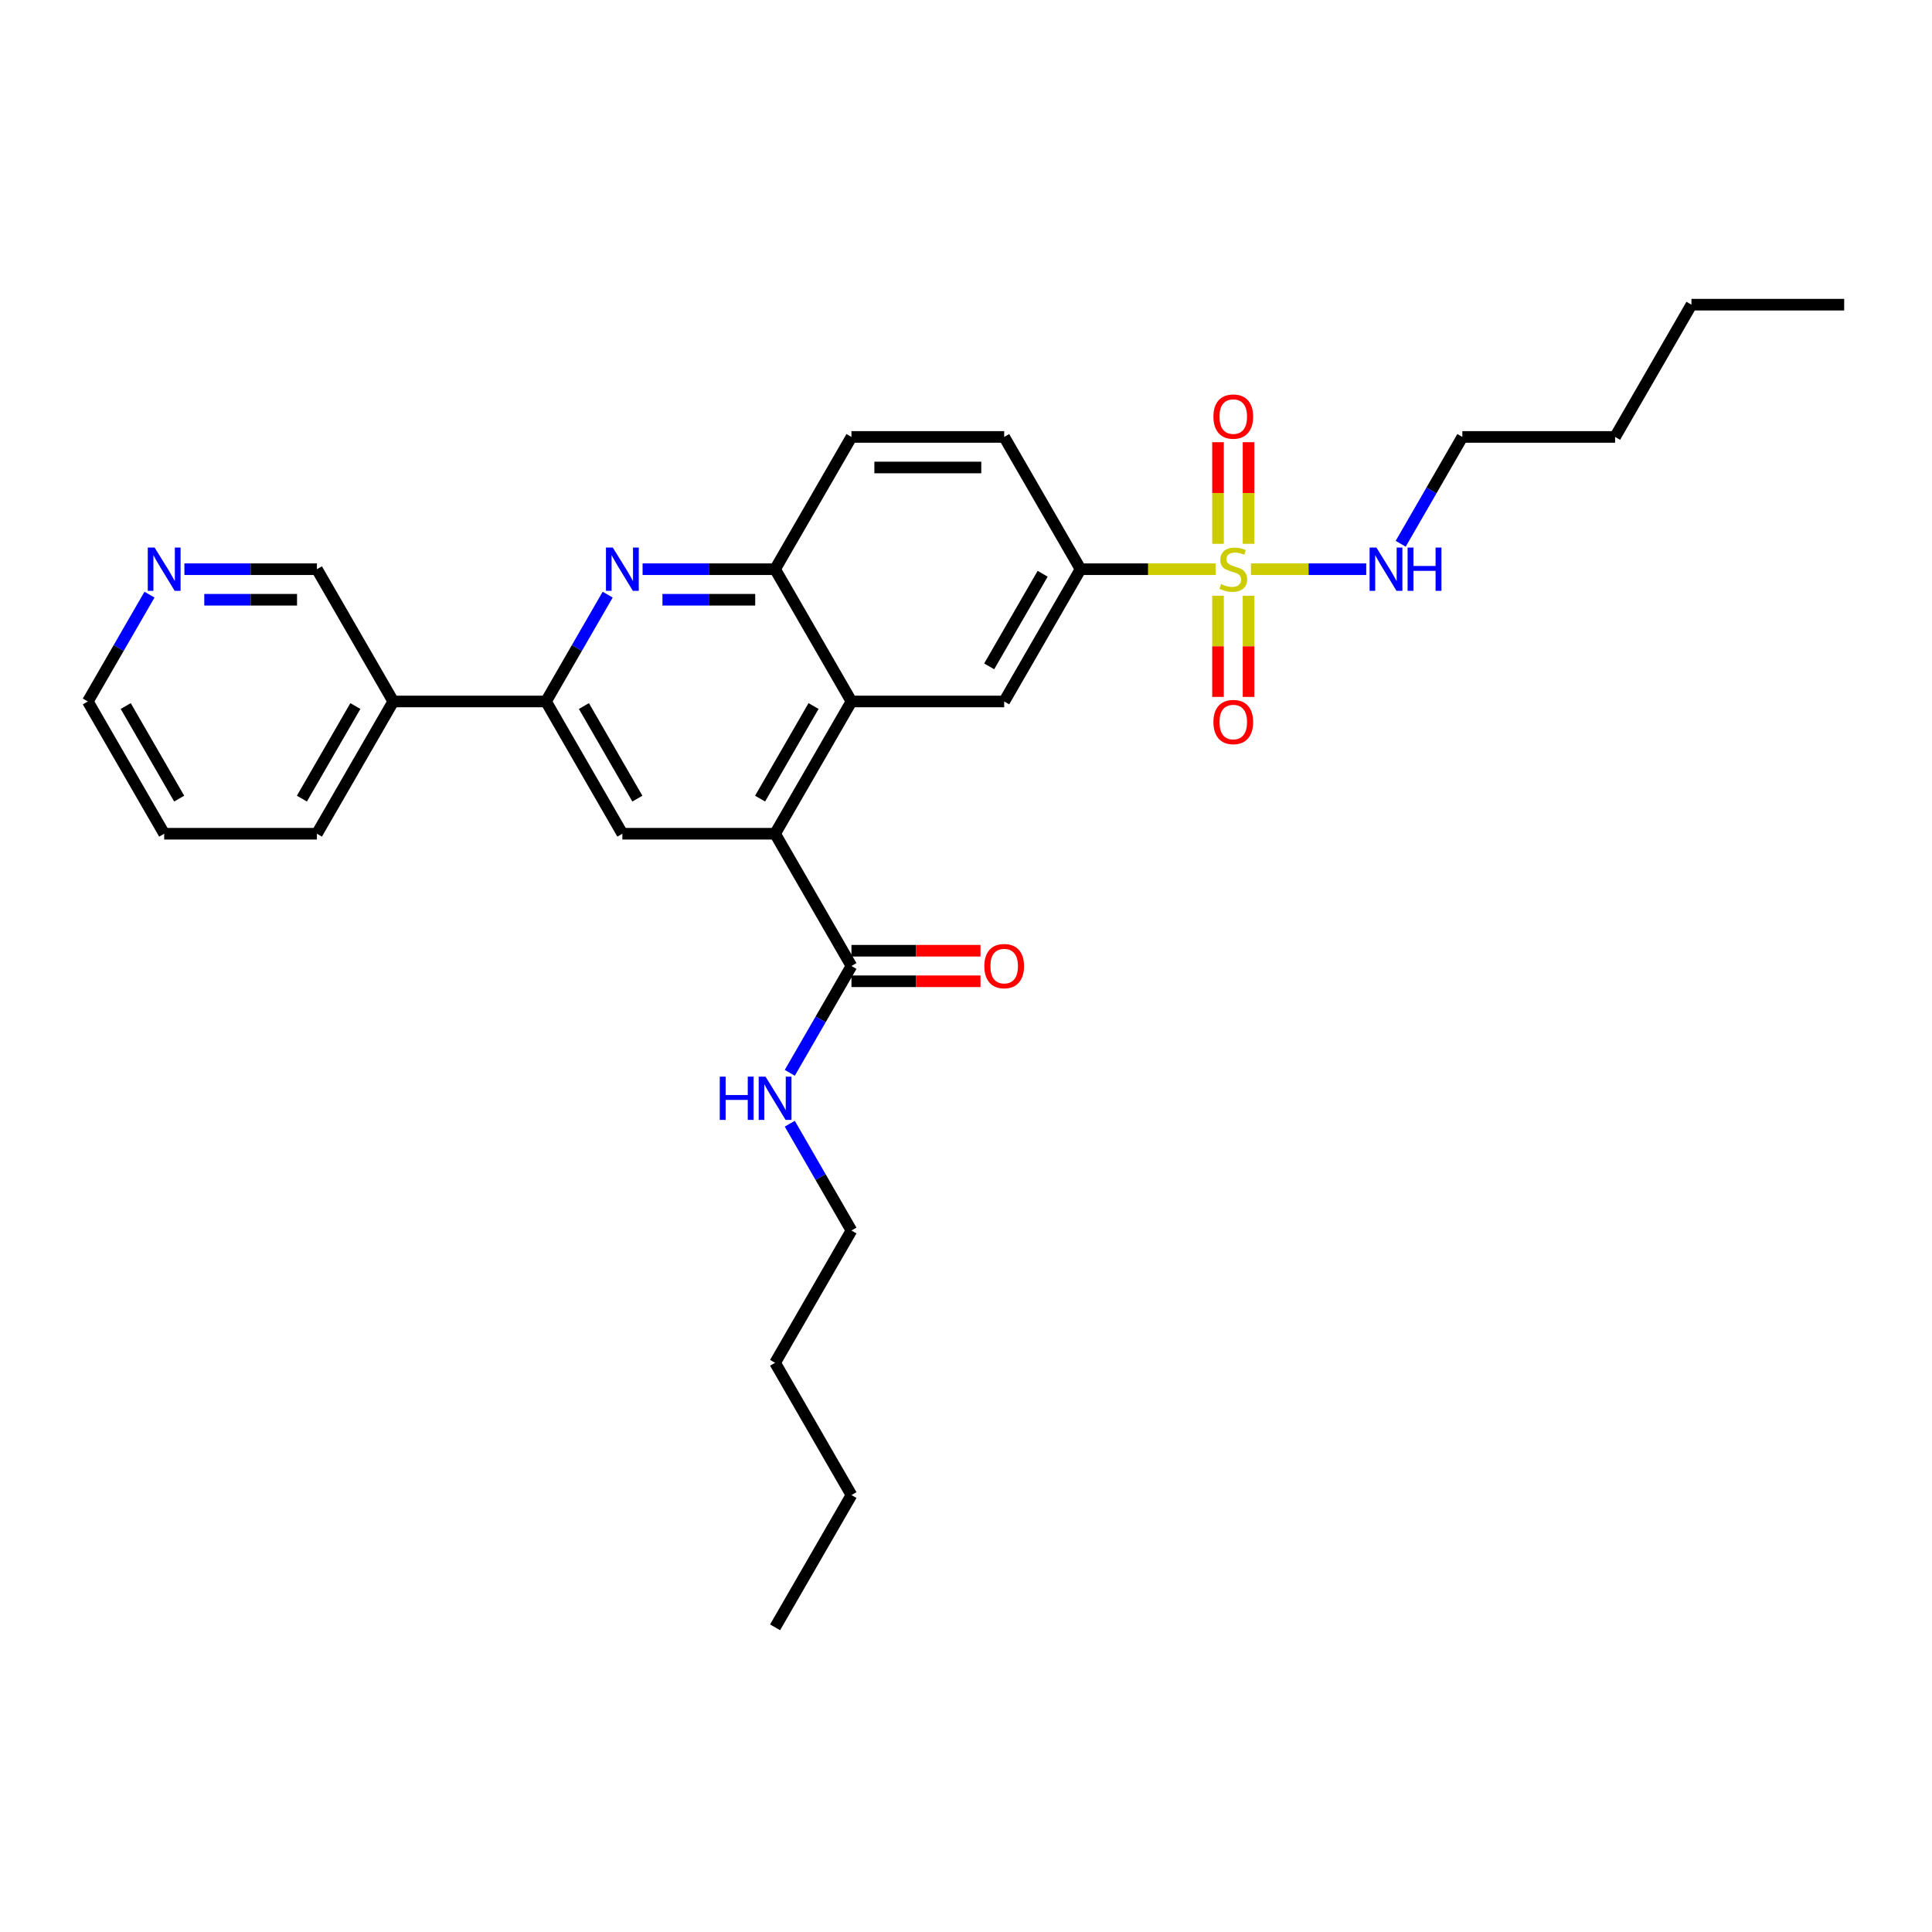 <?xml version='1.0' encoding='iso-8859-1'?>
<svg version='1.1' baseProfile='full'
              xmlns='http://www.w3.org/2000/svg'
                      xmlns:rdkit='http://www.rdkit.org/xml'
                      xmlns:xlink='http://www.w3.org/1999/xlink'
                  xml:space='preserve'
width='1000px' height='1000px' viewBox='0 0 1000 1000'>
<!-- END OF HEADER -->
<rect style='opacity:1.0;fill:#FFFFFF;stroke:none' width='1000' height='1000' x='0' y='0'> </rect>
<path class='bond-4' d='M 629.186,294.618 L 594.237,294.618' style='fill:none;fill-rule:evenodd;stroke:#CCCC00;stroke-width:6px;stroke-linecap:butt;stroke-linejoin:miter;stroke-opacity:1' />
<path class='bond-4' d='M 594.237,294.618 L 559.289,294.618' style='fill:none;fill-rule:evenodd;stroke:#000000;stroke-width:6px;stroke-linecap:butt;stroke-linejoin:miter;stroke-opacity:1' />
<path class='bond-9' d='M 630.435,308.358 L 630.435,334.537' style='fill:none;fill-rule:evenodd;stroke:#CCCC00;stroke-width:6px;stroke-linecap:butt;stroke-linejoin:miter;stroke-opacity:1' />
<path class='bond-9' d='M 630.435,334.537 L 630.435,360.717' style='fill:none;fill-rule:evenodd;stroke:#FF0000;stroke-width:6px;stroke-linecap:butt;stroke-linejoin:miter;stroke-opacity:1' />
<path class='bond-9' d='M 646.245,308.358 L 646.245,334.537' style='fill:none;fill-rule:evenodd;stroke:#CCCC00;stroke-width:6px;stroke-linecap:butt;stroke-linejoin:miter;stroke-opacity:1' />
<path class='bond-9' d='M 646.245,334.537 L 646.245,360.717' style='fill:none;fill-rule:evenodd;stroke:#FF0000;stroke-width:6px;stroke-linecap:butt;stroke-linejoin:miter;stroke-opacity:1' />
<path class='bond-10' d='M 646.245,281.48 L 646.245,255.182' style='fill:none;fill-rule:evenodd;stroke:#CCCC00;stroke-width:6px;stroke-linecap:butt;stroke-linejoin:miter;stroke-opacity:1' />
<path class='bond-10' d='M 646.245,255.182 L 646.245,228.883' style='fill:none;fill-rule:evenodd;stroke:#FF0000;stroke-width:6px;stroke-linecap:butt;stroke-linejoin:miter;stroke-opacity:1' />
<path class='bond-10' d='M 630.435,281.48 L 630.435,255.182' style='fill:none;fill-rule:evenodd;stroke:#CCCC00;stroke-width:6px;stroke-linecap:butt;stroke-linejoin:miter;stroke-opacity:1' />
<path class='bond-10' d='M 630.435,255.182 L 630.435,228.883' style='fill:none;fill-rule:evenodd;stroke:#FF0000;stroke-width:6px;stroke-linecap:butt;stroke-linejoin:miter;stroke-opacity:1' />
<path class='bond-12' d='M 647.494,294.618 L 677.324,294.618' style='fill:none;fill-rule:evenodd;stroke:#CCCC00;stroke-width:6px;stroke-linecap:butt;stroke-linejoin:miter;stroke-opacity:1' />
<path class='bond-12' d='M 677.324,294.618 L 707.154,294.618' style='fill:none;fill-rule:evenodd;stroke:#0000FF;stroke-width:6px;stroke-linecap:butt;stroke-linejoin:miter;stroke-opacity:1' />
<path class='bond-0' d='M 401.186,431.539 L 440.711,363.079' style='fill:none;fill-rule:evenodd;stroke:#000000;stroke-width:6px;stroke-linecap:butt;stroke-linejoin:miter;stroke-opacity:1' />
<path class='bond-0' d='M 393.423,413.365 L 421.091,365.443' style='fill:none;fill-rule:evenodd;stroke:#000000;stroke-width:6px;stroke-linecap:butt;stroke-linejoin:miter;stroke-opacity:1' />
<path class='bond-5' d='M 401.186,431.539 L 322.134,431.539' style='fill:none;fill-rule:evenodd;stroke:#000000;stroke-width:6px;stroke-linecap:butt;stroke-linejoin:miter;stroke-opacity:1' />
<path class='bond-8' d='M 401.186,431.539 L 440.711,500' style='fill:none;fill-rule:evenodd;stroke:#000000;stroke-width:6px;stroke-linecap:butt;stroke-linejoin:miter;stroke-opacity:1' />
<path class='bond-1' d='M 332.601,294.618 L 366.893,294.618' style='fill:none;fill-rule:evenodd;stroke:#0000FF;stroke-width:6px;stroke-linecap:butt;stroke-linejoin:miter;stroke-opacity:1' />
<path class='bond-1' d='M 366.893,294.618 L 401.186,294.618' style='fill:none;fill-rule:evenodd;stroke:#000000;stroke-width:6px;stroke-linecap:butt;stroke-linejoin:miter;stroke-opacity:1' />
<path class='bond-1' d='M 342.889,310.429 L 366.893,310.429' style='fill:none;fill-rule:evenodd;stroke:#0000FF;stroke-width:6px;stroke-linecap:butt;stroke-linejoin:miter;stroke-opacity:1' />
<path class='bond-1' d='M 366.893,310.429 L 390.898,310.429' style='fill:none;fill-rule:evenodd;stroke:#000000;stroke-width:6px;stroke-linecap:butt;stroke-linejoin:miter;stroke-opacity:1' />
<path class='bond-3' d='M 314.531,307.788 L 298.57,335.434' style='fill:none;fill-rule:evenodd;stroke:#0000FF;stroke-width:6px;stroke-linecap:butt;stroke-linejoin:miter;stroke-opacity:1' />
<path class='bond-3' d='M 298.57,335.434 L 282.609,363.079' style='fill:none;fill-rule:evenodd;stroke:#000000;stroke-width:6px;stroke-linecap:butt;stroke-linejoin:miter;stroke-opacity:1' />
<path class='bond-2' d='M 440.711,363.079 L 519.763,363.079' style='fill:none;fill-rule:evenodd;stroke:#000000;stroke-width:6px;stroke-linecap:butt;stroke-linejoin:miter;stroke-opacity:1' />
<path class='bond-30' d='M 440.711,363.079 L 401.186,294.618' style='fill:none;fill-rule:evenodd;stroke:#000000;stroke-width:6px;stroke-linecap:butt;stroke-linejoin:miter;stroke-opacity:1' />
<path class='bond-11' d='M 282.609,363.079 L 203.557,363.079' style='fill:none;fill-rule:evenodd;stroke:#000000;stroke-width:6px;stroke-linecap:butt;stroke-linejoin:miter;stroke-opacity:1' />
<path class='bond-31' d='M 282.609,363.079 L 322.134,431.539' style='fill:none;fill-rule:evenodd;stroke:#000000;stroke-width:6px;stroke-linecap:butt;stroke-linejoin:miter;stroke-opacity:1' />
<path class='bond-31' d='M 302.23,365.443 L 329.898,413.365' style='fill:none;fill-rule:evenodd;stroke:#000000;stroke-width:6px;stroke-linecap:butt;stroke-linejoin:miter;stroke-opacity:1' />
<path class='bond-7' d='M 559.289,294.618 L 519.763,363.079' style='fill:none;fill-rule:evenodd;stroke:#000000;stroke-width:6px;stroke-linecap:butt;stroke-linejoin:miter;stroke-opacity:1' />
<path class='bond-7' d='M 539.668,296.982 L 512,344.905' style='fill:none;fill-rule:evenodd;stroke:#000000;stroke-width:6px;stroke-linecap:butt;stroke-linejoin:miter;stroke-opacity:1' />
<path class='bond-15' d='M 559.289,294.618 L 519.763,226.158' style='fill:none;fill-rule:evenodd;stroke:#000000;stroke-width:6px;stroke-linecap:butt;stroke-linejoin:miter;stroke-opacity:1' />
<path class='bond-6' d='M 401.186,294.618 L 440.711,226.158' style='fill:none;fill-rule:evenodd;stroke:#000000;stroke-width:6px;stroke-linecap:butt;stroke-linejoin:miter;stroke-opacity:1' />
<path class='bond-13' d='M 440.711,507.905 L 474.111,507.905' style='fill:none;fill-rule:evenodd;stroke:#000000;stroke-width:6px;stroke-linecap:butt;stroke-linejoin:miter;stroke-opacity:1' />
<path class='bond-13' d='M 474.111,507.905 L 507.51,507.905' style='fill:none;fill-rule:evenodd;stroke:#FF0000;stroke-width:6px;stroke-linecap:butt;stroke-linejoin:miter;stroke-opacity:1' />
<path class='bond-13' d='M 440.711,492.095 L 474.111,492.095' style='fill:none;fill-rule:evenodd;stroke:#000000;stroke-width:6px;stroke-linecap:butt;stroke-linejoin:miter;stroke-opacity:1' />
<path class='bond-13' d='M 474.111,492.095 L 507.51,492.095' style='fill:none;fill-rule:evenodd;stroke:#FF0000;stroke-width:6px;stroke-linecap:butt;stroke-linejoin:miter;stroke-opacity:1' />
<path class='bond-17' d='M 440.711,500 L 424.75,527.645' style='fill:none;fill-rule:evenodd;stroke:#000000;stroke-width:6px;stroke-linecap:butt;stroke-linejoin:miter;stroke-opacity:1' />
<path class='bond-17' d='M 424.75,527.645 L 408.789,555.291' style='fill:none;fill-rule:evenodd;stroke:#0000FF;stroke-width:6px;stroke-linecap:butt;stroke-linejoin:miter;stroke-opacity:1' />
<path class='bond-18' d='M 203.557,363.079 L 164.032,294.618' style='fill:none;fill-rule:evenodd;stroke:#000000;stroke-width:6px;stroke-linecap:butt;stroke-linejoin:miter;stroke-opacity:1' />
<path class='bond-19' d='M 203.557,363.079 L 164.032,431.539' style='fill:none;fill-rule:evenodd;stroke:#000000;stroke-width:6px;stroke-linecap:butt;stroke-linejoin:miter;stroke-opacity:1' />
<path class='bond-19' d='M 183.936,365.443 L 156.268,413.365' style='fill:none;fill-rule:evenodd;stroke:#000000;stroke-width:6px;stroke-linecap:butt;stroke-linejoin:miter;stroke-opacity:1' />
<path class='bond-21' d='M 724.995,281.449 L 740.956,253.803' style='fill:none;fill-rule:evenodd;stroke:#0000FF;stroke-width:6px;stroke-linecap:butt;stroke-linejoin:miter;stroke-opacity:1' />
<path class='bond-21' d='M 740.956,253.803 L 756.917,226.158' style='fill:none;fill-rule:evenodd;stroke:#000000;stroke-width:6px;stroke-linecap:butt;stroke-linejoin:miter;stroke-opacity:1' />
<path class='bond-14' d='M 440.711,226.158 L 519.763,226.158' style='fill:none;fill-rule:evenodd;stroke:#000000;stroke-width:6px;stroke-linecap:butt;stroke-linejoin:miter;stroke-opacity:1' />
<path class='bond-14' d='M 452.569,241.968 L 507.905,241.968' style='fill:none;fill-rule:evenodd;stroke:#000000;stroke-width:6px;stroke-linecap:butt;stroke-linejoin:miter;stroke-opacity:1' />
<path class='bond-16' d='M 95.447,294.618 L 129.739,294.618' style='fill:none;fill-rule:evenodd;stroke:#0000FF;stroke-width:6px;stroke-linecap:butt;stroke-linejoin:miter;stroke-opacity:1' />
<path class='bond-16' d='M 129.739,294.618 L 164.032,294.618' style='fill:none;fill-rule:evenodd;stroke:#000000;stroke-width:6px;stroke-linecap:butt;stroke-linejoin:miter;stroke-opacity:1' />
<path class='bond-16' d='M 105.734,310.429 L 129.739,310.429' style='fill:none;fill-rule:evenodd;stroke:#0000FF;stroke-width:6px;stroke-linecap:butt;stroke-linejoin:miter;stroke-opacity:1' />
<path class='bond-16' d='M 129.739,310.429 L 153.744,310.429' style='fill:none;fill-rule:evenodd;stroke:#000000;stroke-width:6px;stroke-linecap:butt;stroke-linejoin:miter;stroke-opacity:1' />
<path class='bond-32' d='M 77.377,307.788 L 61.416,335.434' style='fill:none;fill-rule:evenodd;stroke:#0000FF;stroke-width:6px;stroke-linecap:butt;stroke-linejoin:miter;stroke-opacity:1' />
<path class='bond-32' d='M 61.416,335.434 L 45.455,363.079' style='fill:none;fill-rule:evenodd;stroke:#000000;stroke-width:6px;stroke-linecap:butt;stroke-linejoin:miter;stroke-opacity:1' />
<path class='bond-22' d='M 408.789,581.63 L 424.75,609.276' style='fill:none;fill-rule:evenodd;stroke:#0000FF;stroke-width:6px;stroke-linecap:butt;stroke-linejoin:miter;stroke-opacity:1' />
<path class='bond-22' d='M 424.75,609.276 L 440.711,636.921' style='fill:none;fill-rule:evenodd;stroke:#000000;stroke-width:6px;stroke-linecap:butt;stroke-linejoin:miter;stroke-opacity:1' />
<path class='bond-27' d='M 164.032,431.539 L 84.98,431.539' style='fill:none;fill-rule:evenodd;stroke:#000000;stroke-width:6px;stroke-linecap:butt;stroke-linejoin:miter;stroke-opacity:1' />
<path class='bond-20' d='M 45.455,363.079 L 84.98,431.539' style='fill:none;fill-rule:evenodd;stroke:#000000;stroke-width:6px;stroke-linecap:butt;stroke-linejoin:miter;stroke-opacity:1' />
<path class='bond-20' d='M 65.076,365.443 L 92.743,413.365' style='fill:none;fill-rule:evenodd;stroke:#000000;stroke-width:6px;stroke-linecap:butt;stroke-linejoin:miter;stroke-opacity:1' />
<path class='bond-23' d='M 756.917,226.158 L 835.968,226.158' style='fill:none;fill-rule:evenodd;stroke:#000000;stroke-width:6px;stroke-linecap:butt;stroke-linejoin:miter;stroke-opacity:1' />
<path class='bond-24' d='M 440.711,636.921 L 401.186,705.382' style='fill:none;fill-rule:evenodd;stroke:#000000;stroke-width:6px;stroke-linecap:butt;stroke-linejoin:miter;stroke-opacity:1' />
<path class='bond-25' d='M 835.968,226.158 L 875.494,157.697' style='fill:none;fill-rule:evenodd;stroke:#000000;stroke-width:6px;stroke-linecap:butt;stroke-linejoin:miter;stroke-opacity:1' />
<path class='bond-26' d='M 401.186,705.382 L 440.711,773.842' style='fill:none;fill-rule:evenodd;stroke:#000000;stroke-width:6px;stroke-linecap:butt;stroke-linejoin:miter;stroke-opacity:1' />
<path class='bond-28' d='M 875.494,157.697 L 954.545,157.697' style='fill:none;fill-rule:evenodd;stroke:#000000;stroke-width:6px;stroke-linecap:butt;stroke-linejoin:miter;stroke-opacity:1' />
<path class='bond-29' d='M 440.711,773.842 L 401.186,842.303' style='fill:none;fill-rule:evenodd;stroke:#000000;stroke-width:6px;stroke-linecap:butt;stroke-linejoin:miter;stroke-opacity:1' />
<path  class='atom-0' d='M 632.016 302.302
Q 632.269 302.397, 633.312 302.84
Q 634.356 303.283, 635.494 303.567
Q 636.664 303.82, 637.802 303.82
Q 639.921 303.82, 641.154 302.808
Q 642.387 301.765, 642.387 299.962
Q 642.387 298.729, 641.755 297.97
Q 641.154 297.211, 640.206 296.8
Q 639.257 296.389, 637.676 295.915
Q 635.684 295.314, 634.482 294.745
Q 633.312 294.176, 632.458 292.974
Q 631.636 291.773, 631.636 289.749
Q 631.636 286.935, 633.534 285.196
Q 635.462 283.456, 639.257 283.456
Q 641.85 283.456, 644.791 284.69
L 644.063 287.124
Q 641.375 286.018, 639.352 286.018
Q 637.17 286.018, 635.968 286.935
Q 634.767 287.82, 634.798 289.369
Q 634.798 290.571, 635.399 291.298
Q 636.032 292.026, 636.917 292.437
Q 637.834 292.848, 639.352 293.322
Q 641.375 293.954, 642.577 294.587
Q 643.779 295.219, 644.632 296.516
Q 645.518 297.781, 645.518 299.962
Q 645.518 303.061, 643.431 304.737
Q 641.375 306.381, 637.929 306.381
Q 635.937 306.381, 634.419 305.939
Q 632.933 305.528, 631.162 304.8
L 632.016 302.302
' fill='#CCCC00'/>
<path  class='atom-2' d='M 317.186 283.425
L 324.522 295.283
Q 325.249 296.452, 326.419 298.571
Q 327.589 300.69, 327.652 300.816
L 327.652 283.425
L 330.625 283.425
L 330.625 305.812
L 327.557 305.812
L 319.684 292.848
Q 318.767 291.33, 317.787 289.591
Q 316.838 287.852, 316.553 287.314
L 316.553 305.812
L 313.644 305.812
L 313.644 283.425
L 317.186 283.425
' fill='#0000FF'/>
<path  class='atom-10' d='M 628.063 373.733
Q 628.063 368.358, 630.719 365.354
Q 633.375 362.35, 638.34 362.35
Q 643.304 362.35, 645.96 365.354
Q 648.617 368.358, 648.617 373.733
Q 648.617 379.172, 645.929 382.271
Q 643.241 385.338, 638.34 385.338
Q 633.407 385.338, 630.719 382.271
Q 628.063 379.203, 628.063 373.733
M 638.34 382.808
Q 641.755 382.808, 643.589 380.532
Q 645.455 378.223, 645.455 373.733
Q 645.455 369.338, 643.589 367.124
Q 641.755 364.879, 638.34 364.879
Q 634.925 364.879, 633.059 367.093
Q 631.225 369.306, 631.225 373.733
Q 631.225 378.255, 633.059 380.532
Q 634.925 382.808, 638.34 382.808
' fill='#FF0000'/>
<path  class='atom-11' d='M 628.063 215.63
Q 628.063 210.255, 630.719 207.251
Q 633.375 204.247, 638.34 204.247
Q 643.304 204.247, 645.96 207.251
Q 648.617 210.255, 648.617 215.63
Q 648.617 221.069, 645.929 224.168
Q 643.241 227.235, 638.34 227.235
Q 633.407 227.235, 630.719 224.168
Q 628.063 221.101, 628.063 215.63
M 638.34 224.705
Q 641.755 224.705, 643.589 222.429
Q 645.455 220.12, 645.455 215.63
Q 645.455 211.235, 643.589 209.022
Q 641.755 206.777, 638.34 206.777
Q 634.925 206.777, 633.059 208.99
Q 631.225 211.203, 631.225 215.63
Q 631.225 220.152, 633.059 222.429
Q 634.925 224.705, 638.34 224.705
' fill='#FF0000'/>
<path  class='atom-13' d='M 712.443 283.425
L 719.779 295.283
Q 720.506 296.452, 721.676 298.571
Q 722.846 300.69, 722.909 300.816
L 722.909 283.425
L 725.881 283.425
L 725.881 305.812
L 722.814 305.812
L 714.941 292.848
Q 714.024 291.33, 713.043 289.591
Q 712.095 287.852, 711.81 287.314
L 711.81 305.812
L 708.901 305.812
L 708.901 283.425
L 712.443 283.425
' fill='#0000FF'/>
<path  class='atom-13' d='M 728.569 283.425
L 731.605 283.425
L 731.605 292.943
L 743.051 292.943
L 743.051 283.425
L 746.087 283.425
L 746.087 305.812
L 743.051 305.812
L 743.051 295.472
L 731.605 295.472
L 731.605 305.812
L 728.569 305.812
L 728.569 283.425
' fill='#0000FF'/>
<path  class='atom-14' d='M 509.486 500.063
Q 509.486 494.688, 512.142 491.684
Q 514.798 488.68, 519.763 488.68
Q 524.727 488.68, 527.383 491.684
Q 530.04 494.688, 530.04 500.063
Q 530.04 505.502, 527.352 508.601
Q 524.664 511.668, 519.763 511.668
Q 514.83 511.668, 512.142 508.601
Q 509.486 505.534, 509.486 500.063
M 519.763 509.138
Q 523.178 509.138, 525.012 506.862
Q 526.877 504.553, 526.877 500.063
Q 526.877 495.668, 525.012 493.455
Q 523.178 491.209, 519.763 491.209
Q 516.348 491.209, 514.482 493.423
Q 512.648 495.636, 512.648 500.063
Q 512.648 504.585, 514.482 506.862
Q 516.348 509.138, 519.763 509.138
' fill='#FF0000'/>
<path  class='atom-17' d='M 80.032 283.425
L 87.368 295.283
Q 88.095 296.452, 89.265 298.571
Q 90.435 300.69, 90.498 300.816
L 90.498 283.425
L 93.47 283.425
L 93.47 305.812
L 90.403 305.812
L 82.53 292.848
Q 81.613 291.33, 80.632 289.591
Q 79.684 287.852, 79.399 287.314
L 79.399 305.812
L 76.49 305.812
L 76.49 283.425
L 80.032 283.425
' fill='#0000FF'/>
<path  class='atom-18' d='M 372.553 557.267
L 375.589 557.267
L 375.589 566.785
L 387.036 566.785
L 387.036 557.267
L 390.071 557.267
L 390.071 579.654
L 387.036 579.654
L 387.036 569.314
L 375.589 569.314
L 375.589 579.654
L 372.553 579.654
L 372.553 557.267
' fill='#0000FF'/>
<path  class='atom-18' d='M 396.237 557.267
L 403.573 569.125
Q 404.3 570.294, 405.47 572.413
Q 406.64 574.532, 406.704 574.658
L 406.704 557.267
L 409.676 557.267
L 409.676 579.654
L 406.609 579.654
L 398.735 566.69
Q 397.818 565.172, 396.838 563.433
Q 395.889 561.694, 395.605 561.156
L 395.605 579.654
L 392.696 579.654
L 392.696 557.267
L 396.237 557.267
' fill='#0000FF'/>
</svg>
